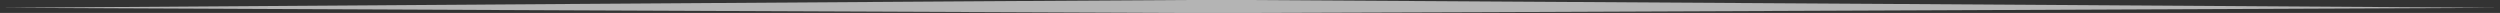 <?xml version="1.0" encoding="UTF-8"?> <svg xmlns="http://www.w3.org/2000/svg" width="386" height="2" viewBox="0 0 386 2" fill="none"><rect x="0" y="0" width="386" height="2" fill="#333333" stroke="none"/> <path d="M187.796 0C187.796 0 188.036 -6.88978e-07 192.321 1.76104e-09C196.394 6.58249e-07 386 1.205 386 1.205C386 1.205 209.517 2 192.321 2C187.796 2 187.796 2 187.796 2C187.796 2 186.891 2 183.271 2C176.03 2 0 1.205 0 1.205C0 1.205 177.841 1.76104e-09 183.271 1.76104e-09C187.796 1.76104e-09 187.796 0 187.796 0Z" fill="white" fill-opacity="0.63"></path> </svg> 